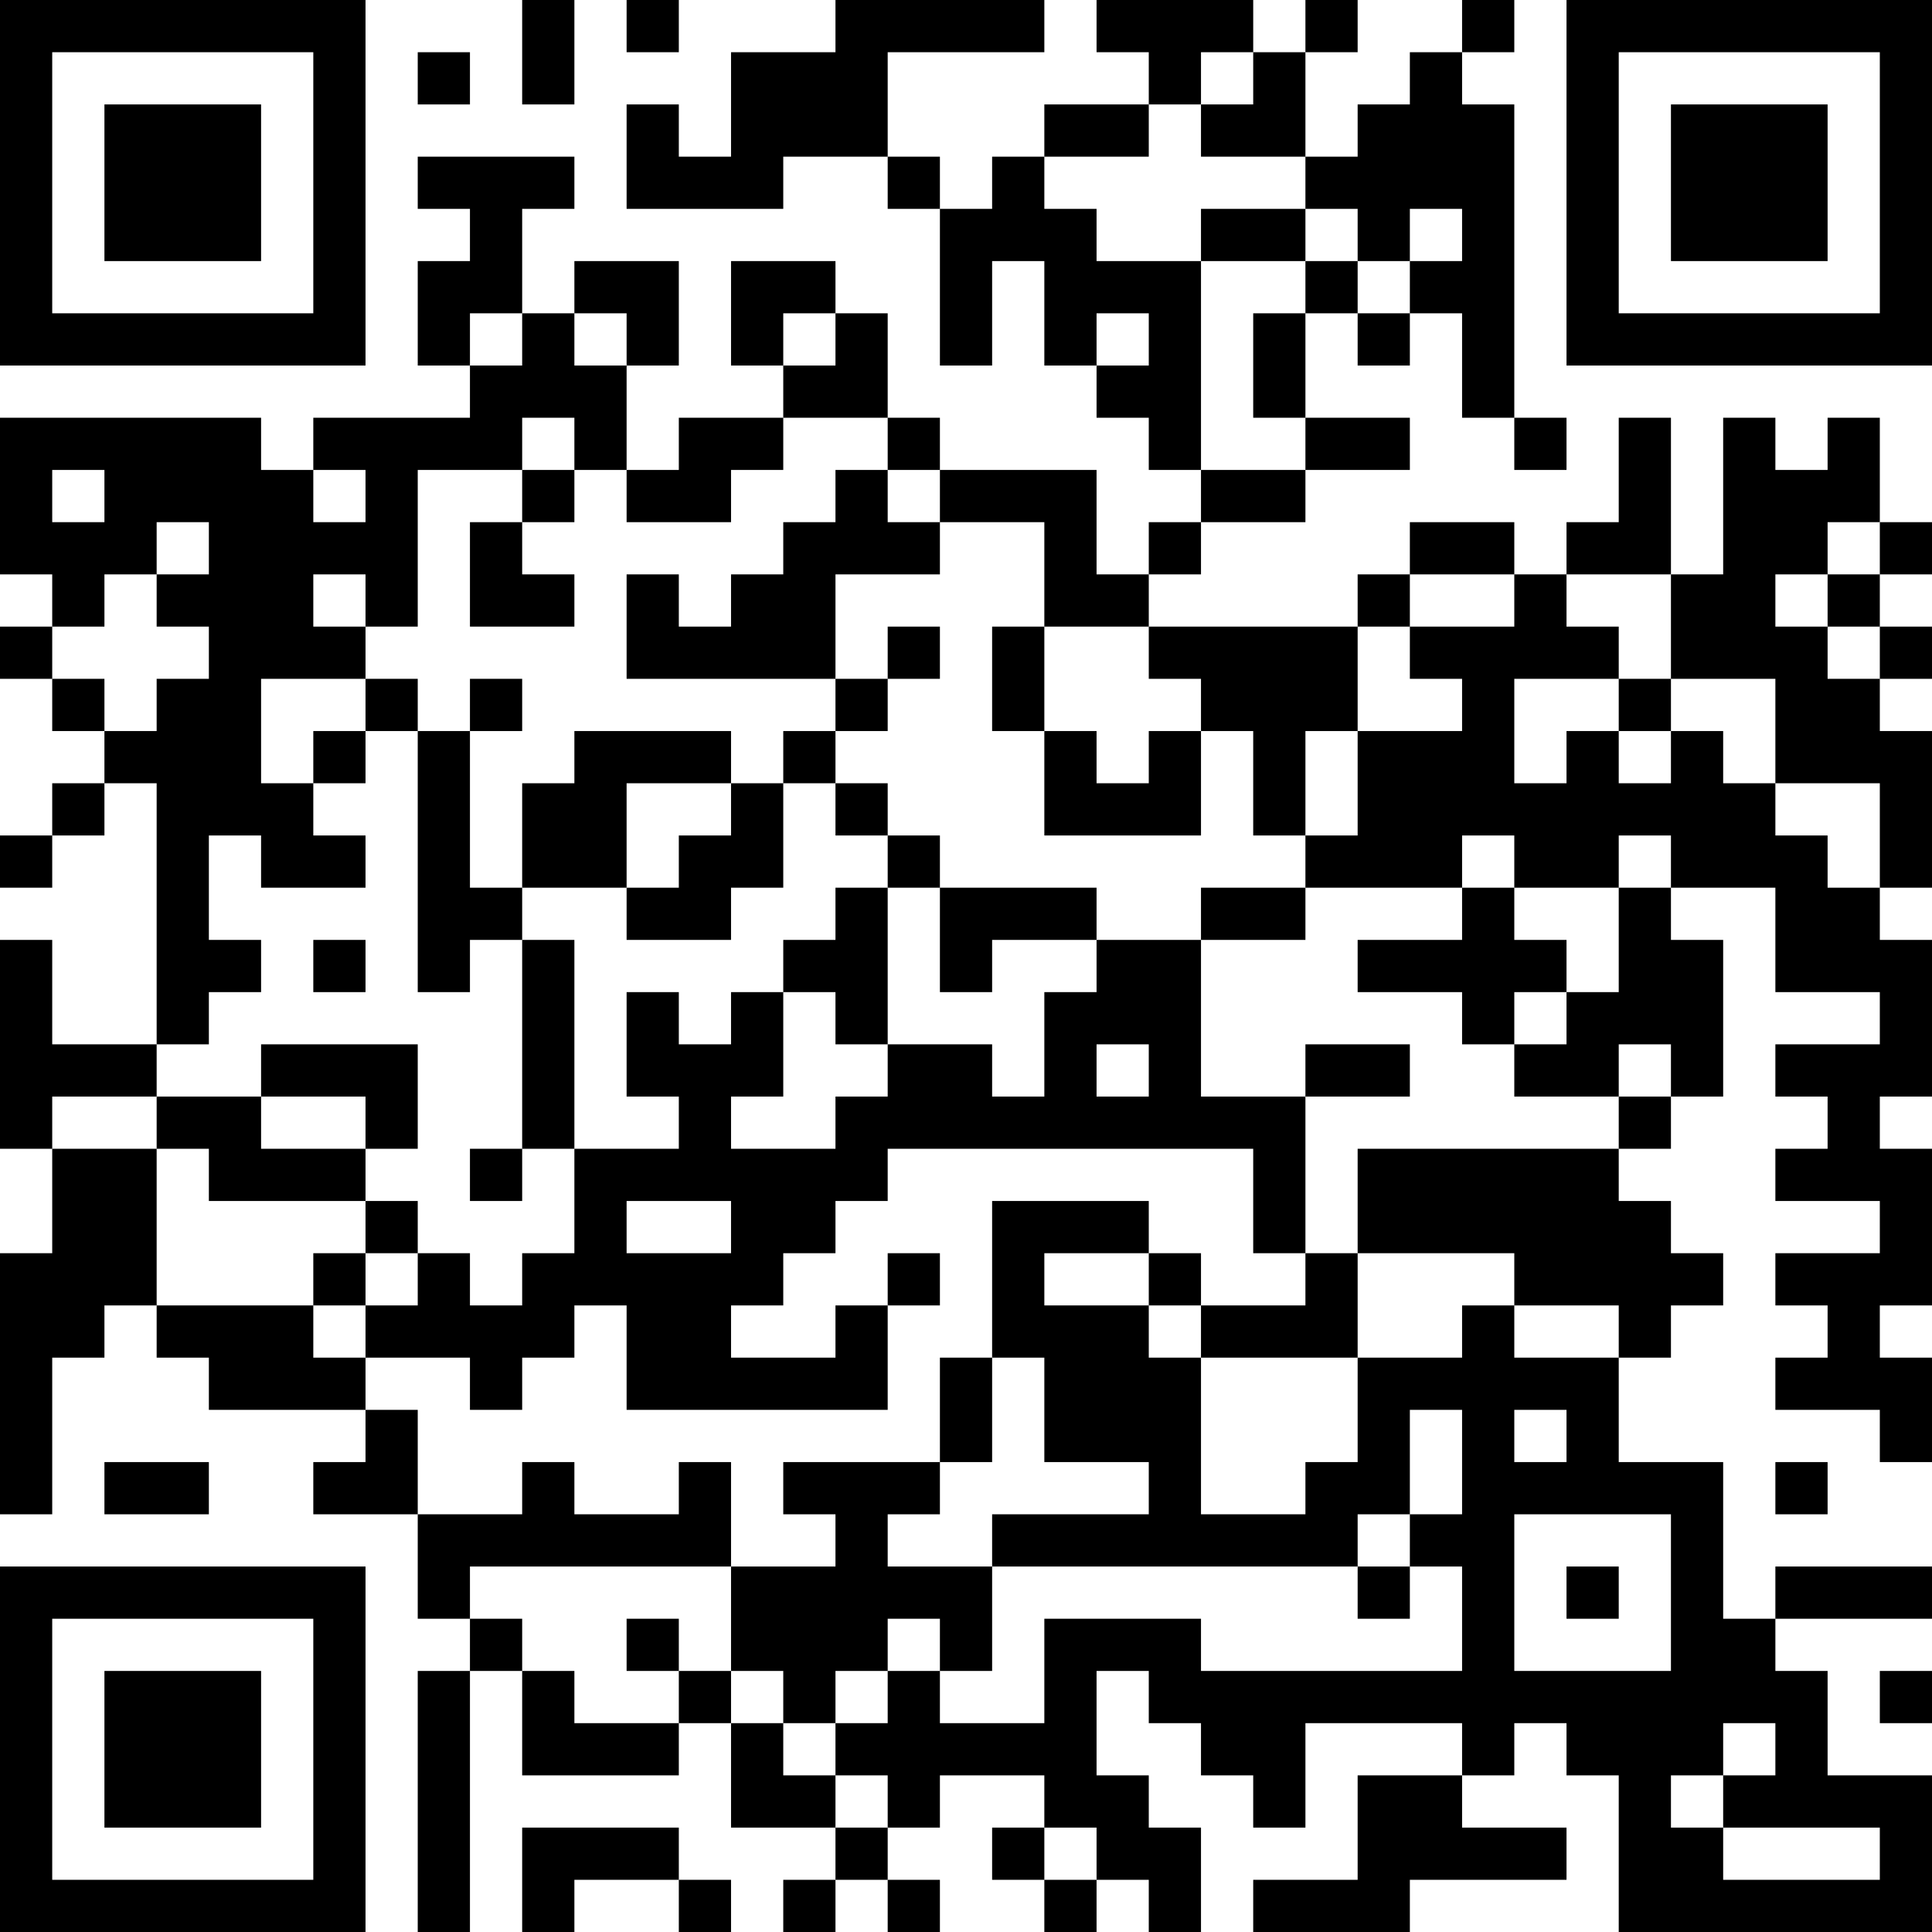 <?xml version="1.0" encoding="UTF-8"?>
<svg xmlns="http://www.w3.org/2000/svg" version="1.1" width="400" height="400" viewBox="0 0 400 400"><rect x="0" y="0" width="400" height="400" fill="#ffffff"/><g transform="scale(10.811)"><g transform="translate(0,0)"><path fill-rule="evenodd" d="M10 0L10 2L11 2L11 0ZM12 0L12 1L13 1L13 0ZM16 0L16 1L14 1L14 3L13 3L13 2L12 2L12 4L15 4L15 3L17 3L17 4L18 4L18 7L19 7L19 5L20 5L20 7L21 7L21 8L22 8L22 9L23 9L23 10L22 10L22 11L21 11L21 9L18 9L18 8L17 8L17 6L16 6L16 5L14 5L14 7L15 7L15 8L13 8L13 9L12 9L12 7L13 7L13 5L11 5L11 6L10 6L10 4L11 4L11 3L8 3L8 4L9 4L9 5L8 5L8 7L9 7L9 8L6 8L6 9L5 9L5 8L0 8L0 11L1 11L1 12L0 12L0 13L1 13L1 14L2 14L2 15L1 15L1 16L0 16L0 17L1 17L1 16L2 16L2 15L3 15L3 20L1 20L1 18L0 18L0 22L1 22L1 24L0 24L0 29L1 29L1 26L2 26L2 25L3 25L3 26L4 26L4 27L7 27L7 28L6 28L6 29L8 29L8 31L9 31L9 32L8 32L8 37L9 37L9 32L10 32L10 34L13 34L13 33L14 33L14 35L16 35L16 36L15 36L15 37L16 37L16 36L17 36L17 37L18 37L18 36L17 36L17 35L18 35L18 34L20 34L20 35L19 35L19 36L20 36L20 37L21 37L21 36L22 36L22 37L23 37L23 35L22 35L22 34L21 34L21 32L22 32L22 33L23 33L23 34L24 34L24 35L25 35L25 33L28 33L28 34L26 34L26 36L24 36L24 37L27 37L27 36L30 36L30 35L28 35L28 34L29 34L29 33L30 33L30 34L31 34L31 37L37 37L37 34L35 34L35 32L34 32L34 31L37 31L37 30L34 30L34 31L33 31L33 28L31 28L31 26L32 26L32 25L33 25L33 24L32 24L32 23L31 23L31 22L32 22L32 21L33 21L33 18L32 18L32 17L34 17L34 19L36 19L36 20L34 20L34 21L35 21L35 22L34 22L34 23L36 23L36 24L34 24L34 25L35 25L35 26L34 26L34 27L36 27L36 28L37 28L37 26L36 26L36 25L37 25L37 22L36 22L36 21L37 21L37 18L36 18L36 17L37 17L37 14L36 14L36 13L37 13L37 12L36 12L36 11L37 11L37 10L36 10L36 8L35 8L35 9L34 9L34 8L33 8L33 11L32 11L32 8L31 8L31 10L30 10L30 11L29 11L29 10L27 10L27 11L26 11L26 12L22 12L22 11L23 11L23 10L25 10L25 9L27 9L27 8L25 8L25 6L26 6L26 7L27 7L27 6L28 6L28 8L29 8L29 9L30 9L30 8L29 8L29 2L28 2L28 1L29 1L29 0L28 0L28 1L27 1L27 2L26 2L26 3L25 3L25 1L26 1L26 0L25 0L25 1L24 1L24 0L21 0L21 1L22 1L22 2L20 2L20 3L19 3L19 4L18 4L18 3L17 3L17 1L20 1L20 0ZM8 1L8 2L9 2L9 1ZM23 1L23 2L22 2L22 3L20 3L20 4L21 4L21 5L23 5L23 9L25 9L25 8L24 8L24 6L25 6L25 5L26 5L26 6L27 6L27 5L28 5L28 4L27 4L27 5L26 5L26 4L25 4L25 3L23 3L23 2L24 2L24 1ZM23 4L23 5L25 5L25 4ZM9 6L9 7L10 7L10 6ZM11 6L11 7L12 7L12 6ZM15 6L15 7L16 7L16 6ZM21 6L21 7L22 7L22 6ZM10 8L10 9L8 9L8 12L7 12L7 11L6 11L6 12L7 12L7 13L5 13L5 15L6 15L6 16L7 16L7 17L5 17L5 16L4 16L4 18L5 18L5 19L4 19L4 20L3 20L3 21L1 21L1 22L3 22L3 25L6 25L6 26L7 26L7 27L8 27L8 29L10 29L10 28L11 28L11 29L13 29L13 28L14 28L14 30L9 30L9 31L10 31L10 32L11 32L11 33L13 33L13 32L14 32L14 33L15 33L15 34L16 34L16 35L17 35L17 34L16 34L16 33L17 33L17 32L18 32L18 33L20 33L20 31L23 31L23 32L28 32L28 30L27 30L27 29L28 29L28 27L27 27L27 29L26 29L26 30L19 30L19 29L22 29L22 28L20 28L20 26L19 26L19 23L22 23L22 24L20 24L20 25L22 25L22 26L23 26L23 29L25 29L25 28L26 28L26 26L28 26L28 25L29 25L29 26L31 26L31 25L29 25L29 24L26 24L26 22L31 22L31 21L32 21L32 20L31 20L31 21L29 21L29 20L30 20L30 19L31 19L31 17L32 17L32 16L31 16L31 17L29 17L29 16L28 16L28 17L25 17L25 16L26 16L26 14L28 14L28 13L27 13L27 12L29 12L29 11L27 11L27 12L26 12L26 14L25 14L25 16L24 16L24 14L23 14L23 13L22 13L22 12L20 12L20 10L18 10L18 9L17 9L17 8L15 8L15 9L14 9L14 10L12 10L12 9L11 9L11 8ZM1 9L1 10L2 10L2 9ZM6 9L6 10L7 10L7 9ZM10 9L10 10L9 10L9 12L11 12L11 11L10 11L10 10L11 10L11 9ZM16 9L16 10L15 10L15 11L14 11L14 12L13 12L13 11L12 11L12 13L16 13L16 14L15 14L15 15L14 15L14 14L11 14L11 15L10 15L10 17L9 17L9 14L10 14L10 13L9 13L9 14L8 14L8 13L7 13L7 14L6 14L6 15L7 15L7 14L8 14L8 19L9 19L9 18L10 18L10 22L9 22L9 23L10 23L10 22L11 22L11 24L10 24L10 25L9 25L9 24L8 24L8 23L7 23L7 22L8 22L8 20L5 20L5 21L3 21L3 22L4 22L4 23L7 23L7 24L6 24L6 25L7 25L7 26L9 26L9 27L10 27L10 26L11 26L11 25L12 25L12 27L17 27L17 25L18 25L18 24L17 24L17 25L16 25L16 26L14 26L14 25L15 25L15 24L16 24L16 23L17 23L17 22L24 22L24 24L25 24L25 25L23 25L23 24L22 24L22 25L23 25L23 26L26 26L26 24L25 24L25 21L27 21L27 20L25 20L25 21L23 21L23 18L25 18L25 17L23 17L23 18L21 18L21 17L18 17L18 16L17 16L17 15L16 15L16 14L17 14L17 13L18 13L18 12L17 12L17 13L16 13L16 11L18 11L18 10L17 10L17 9ZM3 10L3 11L2 11L2 12L1 12L1 13L2 13L2 14L3 14L3 13L4 13L4 12L3 12L3 11L4 11L4 10ZM35 10L35 11L34 11L34 12L35 12L35 13L36 13L36 12L35 12L35 11L36 11L36 10ZM30 11L30 12L31 12L31 13L29 13L29 15L30 15L30 14L31 14L31 15L32 15L32 14L33 14L33 15L34 15L34 16L35 16L35 17L36 17L36 15L34 15L34 13L32 13L32 11ZM19 12L19 14L20 14L20 16L23 16L23 14L22 14L22 15L21 15L21 14L20 14L20 12ZM31 13L31 14L32 14L32 13ZM12 15L12 17L10 17L10 18L11 18L11 22L13 22L13 21L12 21L12 19L13 19L13 20L14 20L14 19L15 19L15 21L14 21L14 22L16 22L16 21L17 21L17 20L19 20L19 21L20 21L20 19L21 19L21 18L19 18L19 19L18 19L18 17L17 17L17 16L16 16L16 15L15 15L15 17L14 17L14 18L12 18L12 17L13 17L13 16L14 16L14 15ZM16 17L16 18L15 18L15 19L16 19L16 20L17 20L17 17ZM28 17L28 18L26 18L26 19L28 19L28 20L29 20L29 19L30 19L30 18L29 18L29 17ZM6 18L6 19L7 19L7 18ZM21 20L21 21L22 21L22 20ZM5 21L5 22L7 22L7 21ZM12 23L12 24L14 24L14 23ZM7 24L7 25L8 25L8 24ZM18 26L18 28L15 28L15 29L16 29L16 30L14 30L14 32L15 32L15 33L16 33L16 32L17 32L17 31L18 31L18 32L19 32L19 30L17 30L17 29L18 29L18 28L19 28L19 26ZM29 27L29 28L30 28L30 27ZM2 28L2 29L4 29L4 28ZM34 28L34 29L35 29L35 28ZM29 29L29 32L32 32L32 29ZM26 30L26 31L27 31L27 30ZM30 30L30 31L31 31L31 30ZM12 31L12 32L13 32L13 31ZM36 32L36 33L37 33L37 32ZM33 33L33 34L32 34L32 35L33 35L33 36L36 36L36 35L33 35L33 34L34 34L34 33ZM10 35L10 37L11 37L11 36L13 36L13 37L14 37L14 36L13 36L13 35ZM20 35L20 36L21 36L21 35ZM0 0L0 7L7 7L7 0ZM1 1L1 6L6 6L6 1ZM2 2L2 5L5 5L5 2ZM30 0L30 7L37 7L37 0ZM31 1L31 6L36 6L36 1ZM32 2L32 5L35 5L35 2ZM0 30L0 37L7 37L7 30ZM1 31L1 36L6 36L6 31ZM2 32L2 35L5 35L5 32Z" fill="#000000"/></g></g></svg>
